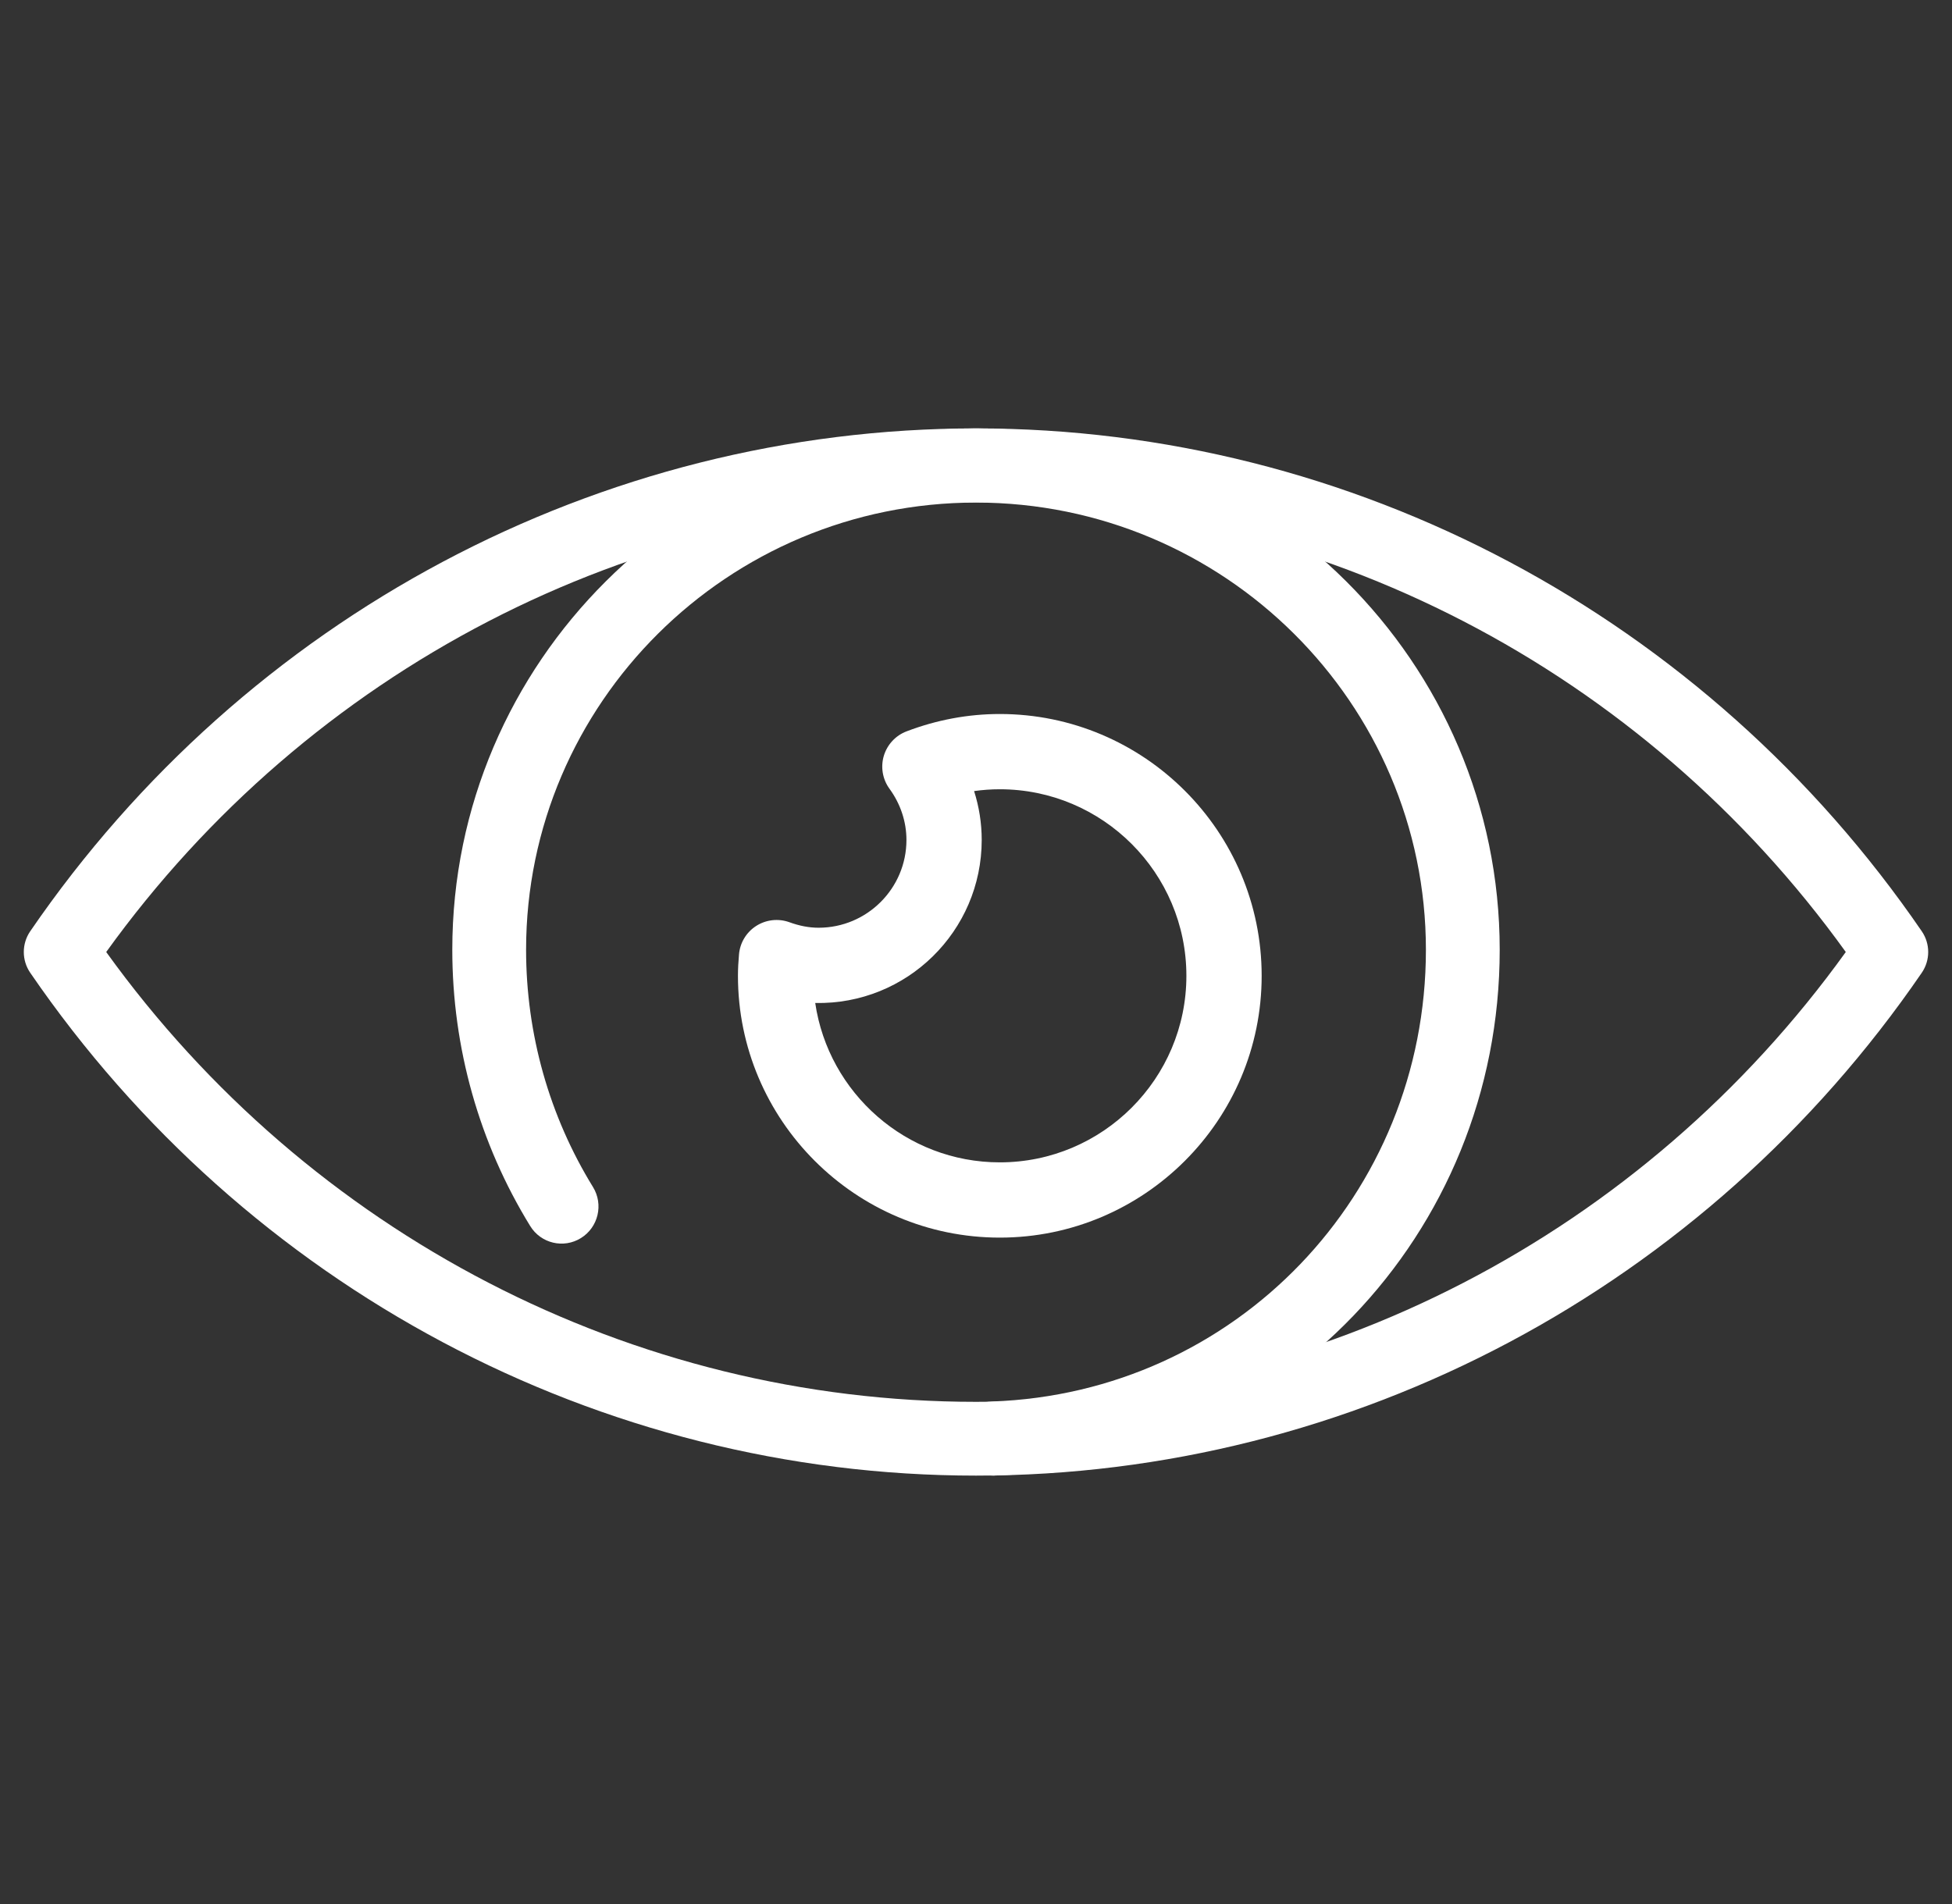 <svg width="41" height="40" viewBox="0 0 41 40" fill="none" xmlns="http://www.w3.org/2000/svg">
<rect x="0" y="0" width="41" height="40" fill="#333333" stroke="none"/>
<g clip-path="url(#clip0_712_1875)">
<path d="M20.5 31C12.593 31 5.167 27.051 0.635 20.436C0.455 20.173 0.455 19.827 0.635 19.564C5.167 12.949 12.593 9 20.5 9C28.407 9 35.833 12.949 40.365 19.564C40.545 19.827 40.545 20.173 40.365 20.436C35.833 27.051 28.407 31 20.5 31ZM2.231 20C6.496 25.927 13.285 29.45 20.5 29.45C27.714 29.45 34.504 25.927 38.769 20C34.504 14.073 27.715 10.55 20.5 10.55C13.285 10.55 6.496 14.073 2.231 20Z" fill="white"/>
<path d="M20.863 31C20.447 31 20.103 30.669 20.088 30.248C20.074 29.819 20.409 29.457 20.836 29.443C25.947 29.264 29.95 25.095 29.95 19.953C29.95 14.773 25.71 10.558 20.5 10.558C15.29 10.558 11.05 14.772 11.05 19.953C11.05 21.72 11.536 23.443 12.455 24.937C12.68 25.303 12.567 25.783 12.203 26.009C11.838 26.236 11.361 26.123 11.136 25.756C10.066 24.016 9.5 22.009 9.5 19.953C9.5 13.914 14.434 9 20.5 9C26.566 9 31.5 13.914 31.5 19.953C31.5 25.939 26.839 30.791 20.89 30.999C20.881 31 20.872 31 20.863 31Z" fill="white"/>
<path d="M21 26C17.967 26 15.5 23.533 15.5 20.5C15.5 20.349 15.509 20.2 15.522 20.052C15.542 19.808 15.675 19.586 15.882 19.453C16.089 19.32 16.346 19.291 16.577 19.373C16.796 19.453 16.997 19.49 17.194 19.49C18.211 19.49 19.039 18.663 19.039 17.646C19.039 17.262 18.915 16.889 18.682 16.569C18.537 16.369 18.494 16.114 18.564 15.878C18.635 15.643 18.81 15.453 19.04 15.365C19.675 15.123 20.334 15 21 15C24.033 15 26.5 17.467 26.5 20.5C26.5 23.533 24.033 26 21 26ZM17.123 21.071C17.401 22.962 19.034 24.419 21 24.419C23.161 24.419 24.919 22.661 24.919 20.5C24.919 18.339 23.161 16.581 21 16.581C20.819 16.581 20.639 16.594 20.46 16.619C20.565 16.95 20.62 17.294 20.62 17.646C20.62 19.559 19.049 21.11 17.123 21.071Z" fill="white"/>
</g>
<defs>
<clipPath id="clip0_712_1875">
<rect width="40" height="40" fill="white" transform="translate(0.5)"/>
</clipPath>
</defs>
</svg>
